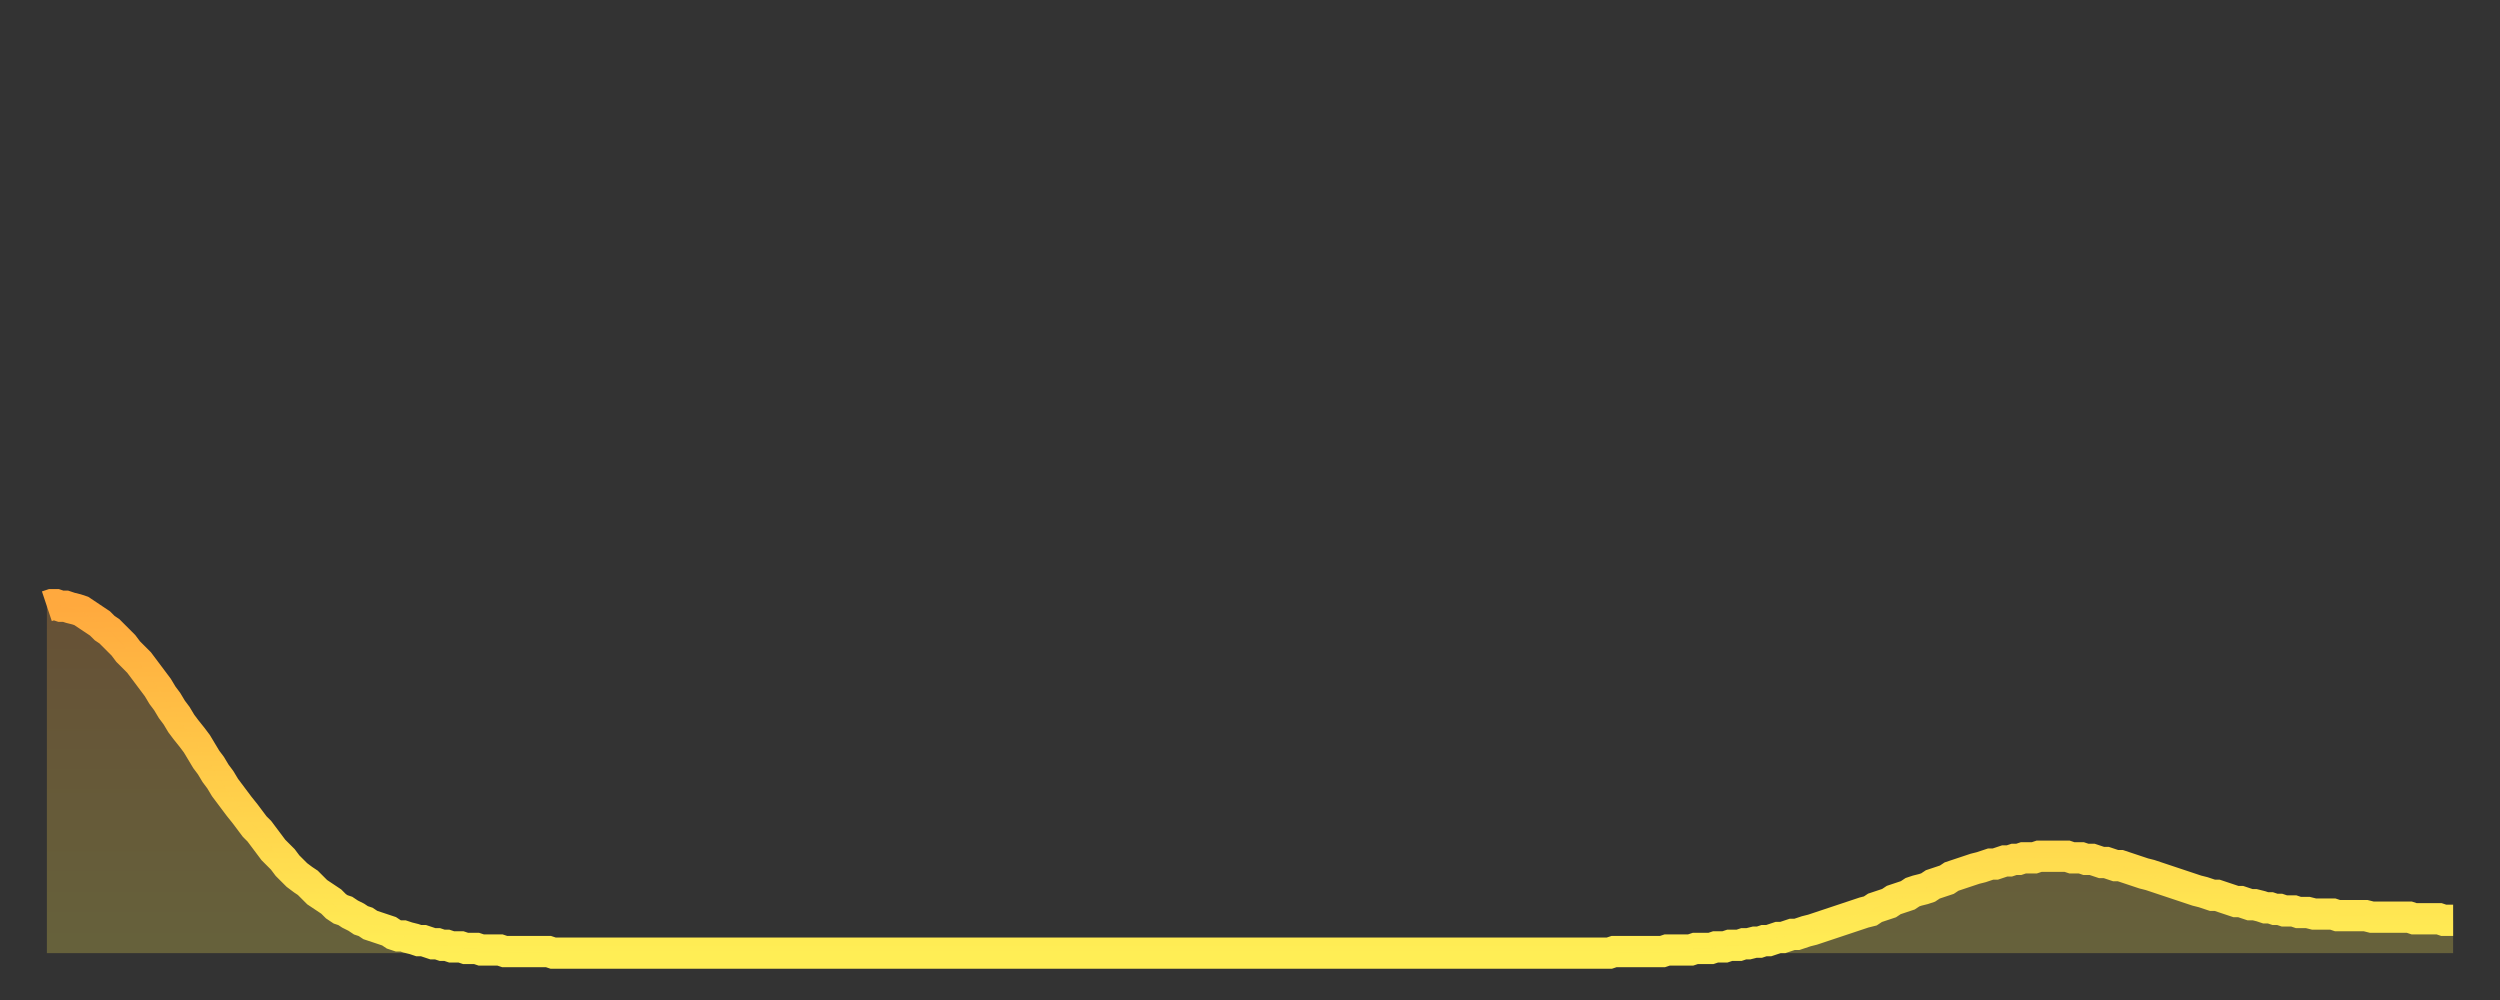 <?xml version="1.0" encoding="utf-8" ?>
<svg baseProfile="full" height="64" version="1.1" width="160" xmlns="http://www.w3.org/2000/svg" xmlns:ev="http://www.w3.org/2001/xml-events" xmlns:xlink="http://www.w3.org/1999/xlink"><rect width="100%" height="100%" fill="#333333" stroke="none"/><defs><linearGradient id="id20096" x1="0" x2="0" y1="0" y2="1"><stop offset="0%" stop-color="#ffa93e" /><stop offset="50%" stop-color="#ffcc49" /><stop offset="100%" stop-color="#ffee55" /></linearGradient></defs><g transform="translate(3,3)"><g><path d="M 0.0 35.8 0.3 35.7 0.6 35.7 0.9 35.8 1.2 35.8 1.5 35.9 1.9 36.0 2.2 36.1 2.5 36.3 2.8 36.5 3.1 36.7 3.4 36.9 3.7 37.2 4.0 37.4 4.3 37.7 4.6 38.0 4.9 38.3 5.2 38.7 5.6 39.1 5.9 39.4 6.2 39.8 6.5 40.2 6.8 40.6 7.1 41.0 7.4 41.5 7.7 41.9 8.0 42.4 8.3 42.8 8.6 43.3 8.9 43.7 9.3 44.2 9.6 44.6 9.9 45.1 10.2 45.6 10.5 46.0 10.8 46.5 11.1 46.9 11.4 47.4 11.7 47.8 12.0 48.2 12.3 48.6 12.7 49.1 13.0 49.5 13.3 49.9 13.6 50.2 13.9 50.6 14.2 51.0 14.5 51.4 14.8 51.7 15.1 52.0 15.4 52.4 15.7 52.7 16.0 53.0 16.4 53.3 16.7 53.5 17.0 53.8 17.3 54.1 17.6 54.3 17.9 54.5 18.2 54.7 18.5 55.0 18.8 55.2 19.1 55.3 19.4 55.5 19.8 55.7 20.1 55.9 20.4 56.0 20.7 56.2 21.0 56.3 21.3 56.4 21.6 56.5 21.9 56.6 22.2 56.8 22.5 56.9 22.8 56.9 23.1 57.0 23.5 57.1 23.8 57.2 24.1 57.2 24.4 57.3 24.7 57.4 25.0 57.4 25.3 57.5 25.6 57.5 25.9 57.6 26.2 57.6 26.5 57.6 26.8 57.7 27.2 57.7 27.5 57.7 27.8 57.8 28.1 57.8 28.4 57.8 28.7 57.8 29.0 57.8 29.3 57.9 29.6 57.9 29.9 57.9 30.2 57.9 30.6 57.9 30.9 57.9 31.2 57.9 31.5 57.9 31.8 57.9 32.1 57.9 32.4 58.0 32.7 58.0 33.0 58.0 33.3 58.0 33.6 58.0 33.9 58.0 34.3 58.0 34.6 58.0 34.9 58.0 35.2 58.0 35.5 58.0 35.8 58.0 36.1 58.0 36.4 58.0 36.7 58.0 37.0 58.0 37.3 58.0 37.7 58.0 38.0 58.0 38.3 58.0 38.6 58.0 38.9 58.0 39.2 58.0 39.5 58.0 39.8 58.0 40.1 58.0 40.4 58.0 40.7 58.0 41.0 58.0 41.4 58.0 41.7 58.0 42.0 58.0 42.3 58.0 42.6 58.0 42.9 58.0 43.2 58.0 43.5 58.0 43.8 58.0 44.1 58.0 44.4 58.0 44.7 58.0 45.1 58.0 45.4 58.0 45.7 58.0 46.0 58.0 46.3 58.0 46.6 58.0 46.9 58.0 47.2 58.0 47.5 58.0 47.8 58.0 48.1 58.0 48.5 58.0 48.8 58.0 49.1 58.0 49.4 58.0 49.7 58.0 50.0 58.0 50.3 58.0 50.6 58.0 50.9 58.0 51.2 58.0 51.5 58.0 51.8 58.0 52.2 58.0 52.5 58.0 52.8 58.0 53.1 58.0 53.4 58.0 53.7 58.0 54.0 58.0 54.3 58.0 54.6 58.0 54.9 58.0 55.2 58.0 55.6 58.0 55.9 58.0 56.2 58.0 56.5 58.0 56.8 58.0 57.1 58.0 57.4 58.0 57.7 58.0 58.0 58.0 58.3 58.0 58.6 58.0 58.9 58.0 59.3 58.0 59.6 58.0 59.9 58.0 60.2 58.0 60.5 58.0 60.8 58.0 61.1 58.0 61.4 58.0 61.7 58.0 62.0 58.0 62.3 58.0 62.6 58.0 63.0 58.0 63.3 58.0 63.6 58.0 63.9 58.0 64.2 58.0 64.5 58.0 64.8 58.0 65.1 58.0 65.4 58.0 65.7 58.0 66.0 58.0 66.4 58.0 66.7 58.0 67.0 58.0 67.3 58.0 67.6 58.0 67.9 58.0 68.2 58.0 68.5 58.0 68.8 58.0 69.1 58.0 69.4 58.0 69.7 58.0 70.1 58.0 70.4 58.0 70.7 58.0 71.0 58.0 71.3 58.0 71.6 58.0 71.9 58.0 72.2 58.0 72.5 58.0 72.8 58.0 73.1 58.0 73.5 58.0 73.8 58.0 74.1 58.0 74.4 58.0 74.7 58.0 75.0 58.0 75.3 58.0 75.6 58.0 75.9 58.0 76.2 58.0 76.5 58.0 76.8 58.0 77.2 58.0 77.5 58.0 77.8 58.0 78.1 58.0 78.4 58.0 78.7 58.0 79.0 58.0 79.3 58.0 79.6 58.0 79.9 58.0 80.2 58.0 80.5 58.0 80.9 58.0 81.2 58.0 81.5 58.0 81.8 58.0 82.1 58.0 82.4 58.0 82.7 58.0 83.0 58.0 83.3 58.0 83.6 58.0 83.9 58.0 84.3 58.0 84.6 58.0 84.9 58.0 85.2 58.0 85.5 58.0 85.8 58.0 86.1 58.0 86.4 58.0 86.7 58.0 87.0 58.0 87.3 58.0 87.6 58.0 88.0 58.0 88.3 58.0 88.6 58.0 88.9 58.0 89.2 58.0 89.5 58.0 89.8 58.0 90.1 58.0 90.4 58.0 90.7 58.0 91.0 58.0 91.4 58.0 91.7 58.0 92.0 58.0 92.3 58.0 92.6 58.0 92.9 58.0 93.2 58.0 93.5 58.0 93.8 58.0 94.1 58.0 94.4 58.0 94.7 58.0 95.1 58.0 95.4 58.0 95.7 58.0 96.0 58.0 96.3 58.0 96.6 58.0 96.9 58.0 97.2 58.0 97.5 58.0 97.8 58.0 98.1 58.0 98.4 58.0 98.8 58.0 99.1 58.0 99.4 58.0 99.7 58.0 100.0 58.0 100.3 57.9 100.6 57.9 100.9 57.9 101.2 57.9 101.5 57.9 101.8 57.9 102.2 57.9 102.5 57.9 102.8 57.9 103.1 57.9 103.4 57.9 103.7 57.8 104.0 57.8 104.3 57.8 104.6 57.8 104.9 57.8 105.2 57.8 105.5 57.7 105.9 57.7 106.2 57.7 106.5 57.7 106.8 57.6 107.1 57.6 107.4 57.6 107.7 57.5 108.0 57.5 108.3 57.5 108.6 57.4 108.9 57.4 109.3 57.3 109.6 57.3 109.9 57.2 110.2 57.2 110.5 57.1 110.8 57.0 111.1 57.0 111.4 56.9 111.7 56.8 112.0 56.8 112.3 56.7 112.6 56.6 113.0 56.5 113.3 56.4 113.6 56.3 113.9 56.2 114.2 56.1 114.5 56.0 114.8 55.9 115.1 55.8 115.4 55.7 115.7 55.6 116.0 55.5 116.3 55.4 116.7 55.3 117.0 55.1 117.3 55.0 117.6 54.9 117.9 54.8 118.2 54.6 118.5 54.5 118.8 54.4 119.1 54.3 119.4 54.1 119.7 54.0 120.1 53.9 120.4 53.8 120.7 53.6 121.0 53.5 121.3 53.4 121.6 53.3 121.9 53.1 122.2 53.0 122.5 52.9 122.8 52.8 123.1 52.7 123.4 52.6 123.8 52.5 124.1 52.4 124.4 52.3 124.7 52.3 125.0 52.2 125.3 52.1 125.6 52.1 125.9 52.0 126.2 52.0 126.5 51.9 126.8 51.9 127.2 51.9 127.5 51.8 127.8 51.8 128.1 51.8 128.4 51.8 128.7 51.8 129.0 51.8 129.3 51.8 129.6 51.9 129.9 51.9 130.2 51.9 130.5 52.0 130.9 52.0 131.2 52.1 131.5 52.2 131.8 52.2 132.1 52.3 132.4 52.4 132.7 52.4 133.0 52.5 133.3 52.6 133.6 52.7 133.9 52.8 134.2 52.9 134.6 53.0 134.9 53.1 135.2 53.2 135.5 53.3 135.8 53.4 136.1 53.5 136.4 53.6 136.7 53.7 137.0 53.8 137.3 53.9 137.6 54.0 138.0 54.1 138.3 54.2 138.6 54.3 138.9 54.3 139.2 54.4 139.5 54.5 139.8 54.6 140.1 54.7 140.4 54.7 140.7 54.8 141.0 54.9 141.3 54.9 141.7 55.0 142.0 55.1 142.3 55.1 142.6 55.2 142.9 55.2 143.2 55.3 143.5 55.3 143.8 55.3 144.1 55.4 144.4 55.4 144.7 55.4 145.1 55.5 145.4 55.5 145.7 55.5 146.0 55.5 146.3 55.5 146.6 55.6 146.9 55.6 147.2 55.6 147.5 55.6 147.8 55.6 148.1 55.6 148.4 55.6 148.8 55.7 149.1 55.7 149.4 55.7 149.7 55.7 150.0 55.7 150.3 55.7 150.6 55.7 150.9 55.7 151.2 55.7 151.5 55.8 151.8 55.8 152.1 55.8 152.5 55.8 152.8 55.8 153.1 55.8 153.4 55.9 153.7 55.9 154.0 55.9" fill="none" id="graph-curve" opacity="1" stroke="url(#id20096)" stroke-width="2" /><path d="M 0 58 L 0.0 35.8 0.3 35.7 0.6 35.7 0.9 35.8 1.2 35.8 1.5 35.9 1.9 36.0 2.2 36.1 2.5 36.3 2.8 36.5 3.1 36.7 3.4 36.9 3.7 37.2 4.0 37.4 4.3 37.7 4.6 38.0 4.9 38.3 5.2 38.7 5.6 39.1 5.9 39.4 6.2 39.8 6.5 40.2 6.8 40.6 7.1 41.0 7.4 41.5 7.7 41.9 8.0 42.4 8.3 42.8 8.6 43.3 8.9 43.7 9.3 44.2 9.6 44.6 9.9 45.1 10.2 45.6 10.5 46.0 10.8 46.5 11.1 46.9 11.4 47.4 11.7 47.8 12.0 48.2 12.3 48.6 12.7 49.1 13.0 49.5 13.3 49.9 13.6 50.2 13.9 50.6 14.2 51.0 14.5 51.4 14.8 51.7 15.1 52.0 15.4 52.4 15.7 52.7 16.0 53.0 16.4 53.3 16.7 53.5 17.0 53.8 17.3 54.1 17.6 54.3 17.9 54.5 18.2 54.7 18.5 55.0 18.8 55.2 19.1 55.3 19.4 55.5 19.8 55.7 20.1 55.9 20.4 56.0 20.7 56.2 21.0 56.3 21.3 56.4 21.6 56.5 21.9 56.6 22.2 56.8 22.5 56.9 22.8 56.9 23.1 57.0 23.5 57.1 23.8 57.2 24.1 57.2 24.4 57.3 24.7 57.4 25.0 57.4 25.3 57.5 25.6 57.5 25.9 57.6 26.2 57.6 26.5 57.6 26.8 57.7 27.2 57.7 27.5 57.7 27.8 57.8 28.1 57.8 28.4 57.8 28.7 57.8 29.0 57.8 29.3 57.9 29.6 57.9 29.9 57.9 30.2 57.9 30.6 57.9 30.9 57.9 31.2 57.9 31.5 57.9 31.8 57.9 32.1 57.9 32.4 58.0 32.7 58.0 33.0 58.0 33.3 58.0 33.6 58.0 33.9 58.0 34.3 58.0 34.6 58.0 34.9 58.0 35.2 58.0 35.5 58.0 35.8 58.0 36.1 58.0 36.4 58.0 36.7 58.0 37.0 58.0 37.3 58.0 37.7 58.0 38.0 58.0 38.3 58.0 38.6 58.0 38.9 58.0 39.2 58.0 39.5 58.0 39.8 58.0 40.1 58.0 40.4 58.0 40.7 58.0 41.0 58.0 41.4 58.0 41.7 58.0 42.0 58.0 42.3 58.0 42.6 58.0 42.9 58.0 43.2 58.0 43.5 58.0 43.8 58.0 44.1 58.0 44.4 58.0 44.7 58.0 45.1 58.0 45.4 58.0 45.7 58.0 46.0 58.0 46.3 58.0 46.6 58.0 46.9 58.0 47.2 58.0 47.5 58.0 47.8 58.0 48.1 58.0 48.5 58.0 48.8 58.0 49.1 58.0 49.4 58.0 49.7 58.0 50.0 58.0 50.3 58.0 50.6 58.0 50.9 58.0 51.2 58.0 51.5 58.0 51.8 58.0 52.2 58.0 52.5 58.0 52.8 58.0 53.1 58.0 53.4 58.0 53.7 58.0 54.0 58.0 54.3 58.0 54.6 58.0 54.9 58.0 55.2 58.0 55.6 58.0 55.9 58.0 56.2 58.0 56.5 58.0 56.8 58.0 57.1 58.0 57.4 58.0 57.7 58.0 58.0 58.0 58.3 58.0 58.6 58.0 58.9 58.0 59.3 58.0 59.6 58.0 59.9 58.0 60.2 58.0 60.5 58.0 60.8 58.0 61.1 58.0 61.4 58.0 61.7 58.0 62.0 58.0 62.3 58.0 62.6 58.0 63.0 58.0 63.3 58.0 63.6 58.0 63.9 58.0 64.2 58.0 64.5 58.0 64.8 58.0 65.1 58.0 65.4 58.0 65.7 58.0 66.0 58.0 66.4 58.0 66.7 58.0 67.0 58.0 67.3 58.0 67.6 58.0 67.9 58.0 68.2 58.0 68.5 58.0 68.8 58.0 69.1 58.0 69.4 58.0 69.7 58.0 70.1 58.0 70.4 58.0 70.7 58.0 71.0 58.0 71.3 58.0 71.6 58.0 71.9 58.0 72.2 58.0 72.5 58.0 72.8 58.0 73.1 58.0 73.5 58.0 73.8 58.0 74.1 58.0 74.4 58.0 74.7 58.0 75.0 58.0 75.3 58.0 75.6 58.0 75.9 58.0 76.2 58.0 76.5 58.0 76.8 58.0 77.2 58.0 77.5 58.0 77.8 58.0 78.1 58.0 78.4 58.0 78.7 58.0 79.0 58.0 79.3 58.0 79.6 58.0 79.9 58.0 80.2 58.0 80.5 58.0 80.9 58.0 81.2 58.0 81.5 58.0 81.8 58.0 82.1 58.0 82.4 58.0 82.7 58.0 83.0 58.0 83.3 58.0 83.6 58.0 83.9 58.0 84.3 58.0 84.6 58.0 84.9 58.0 85.2 58.0 85.5 58.0 85.8 58.0 86.1 58.0 86.4 58.0 86.7 58.0 87.0 58.0 87.3 58.0 87.6 58.0 88.0 58.0 88.3 58.0 88.6 58.0 88.9 58.0 89.2 58.0 89.5 58.0 89.8 58.0 90.1 58.0 90.4 58.0 90.7 58.0 91.0 58.0 91.4 58.0 91.7 58.0 92.0 58.0 92.3 58.0 92.6 58.0 92.9 58.0 93.2 58.0 93.5 58.0 93.8 58.0 94.1 58.0 94.4 58.0 94.7 58.0 95.1 58.0 95.4 58.0 95.7 58.0 96.0 58.0 96.3 58.0 96.6 58.0 96.9 58.0 97.2 58.0 97.5 58.0 97.8 58.0 98.1 58.0 98.4 58.0 98.8 58.0 99.1 58.0 99.4 58.0 99.7 58.0 100.0 58.0 100.3 57.9 100.6 57.9 100.9 57.9 101.2 57.9 101.5 57.9 101.8 57.9 102.2 57.9 102.5 57.9 102.8 57.9 103.1 57.9 103.4 57.9 103.7 57.8 104.0 57.8 104.3 57.8 104.6 57.8 104.9 57.8 105.2 57.8 105.5 57.7 105.9 57.7 106.2 57.7 106.5 57.7 106.8 57.6 107.1 57.6 107.4 57.6 107.7 57.5 108.0 57.5 108.3 57.5 108.6 57.4 108.9 57.4 109.3 57.3 109.6 57.3 109.9 57.2 110.2 57.2 110.5 57.1 110.8 57.0 111.1 57.0 111.4 56.9 111.7 56.8 112.0 56.8 112.3 56.7 112.6 56.6 113.0 56.5 113.3 56.4 113.6 56.3 113.9 56.2 114.2 56.1 114.5 56.0 114.8 55.9 115.1 55.8 115.4 55.7 115.7 55.6 116.0 55.5 116.3 55.4 116.7 55.3 117.0 55.1 117.3 55.0 117.6 54.9 117.9 54.8 118.2 54.6 118.5 54.5 118.8 54.4 119.1 54.3 119.4 54.1 119.7 54.0 120.1 53.9 120.4 53.8 120.7 53.6 121.0 53.5 121.3 53.4 121.6 53.3 121.9 53.1 122.2 53.0 122.5 52.9 122.8 52.8 123.1 52.7 123.4 52.6 123.8 52.5 124.1 52.4 124.4 52.3 124.7 52.3 125.0 52.2 125.3 52.1 125.6 52.1 125.9 52.0 126.2 52.0 126.5 51.9 126.8 51.9 127.2 51.9 127.5 51.8 127.8 51.8 128.1 51.8 128.4 51.8 128.7 51.8 129.0 51.8 129.3 51.8 129.6 51.9 129.9 51.9 130.2 51.9 130.5 52.0 130.9 52.0 131.2 52.1 131.5 52.2 131.8 52.2 132.1 52.3 132.4 52.4 132.7 52.4 133.0 52.5 133.3 52.6 133.6 52.7 133.9 52.8 134.2 52.9 134.6 53.0 134.9 53.1 135.2 53.2 135.5 53.3 135.8 53.4 136.1 53.5 136.4 53.6 136.7 53.7 137.0 53.8 137.3 53.9 137.6 54.0 138.0 54.1 138.3 54.2 138.6 54.3 138.9 54.3 139.2 54.4 139.5 54.5 139.8 54.6 140.1 54.7 140.4 54.7 140.7 54.8 141.0 54.9 141.3 54.9 141.7 55.0 142.0 55.1 142.3 55.1 142.6 55.2 142.9 55.2 143.2 55.3 143.5 55.3 143.8 55.3 144.1 55.4 144.4 55.4 144.7 55.4 145.1 55.5 145.4 55.5 145.7 55.5 146.0 55.5 146.3 55.5 146.6 55.6 146.9 55.6 147.2 55.6 147.5 55.6 147.8 55.6 148.1 55.6 148.4 55.6 148.8 55.7 149.1 55.7 149.4 55.7 149.7 55.7 150.0 55.7 150.3 55.7 150.6 55.7 150.9 55.7 151.2 55.7 151.5 55.8 151.8 55.8 152.1 55.8 152.5 55.8 152.8 55.8 153.1 55.8 153.4 55.9 153.7 55.9 154.0 55.9 154 58" fill="url(#id20096)" fill-opacity=".25" id="graph-shadow" /></g></g></svg>
